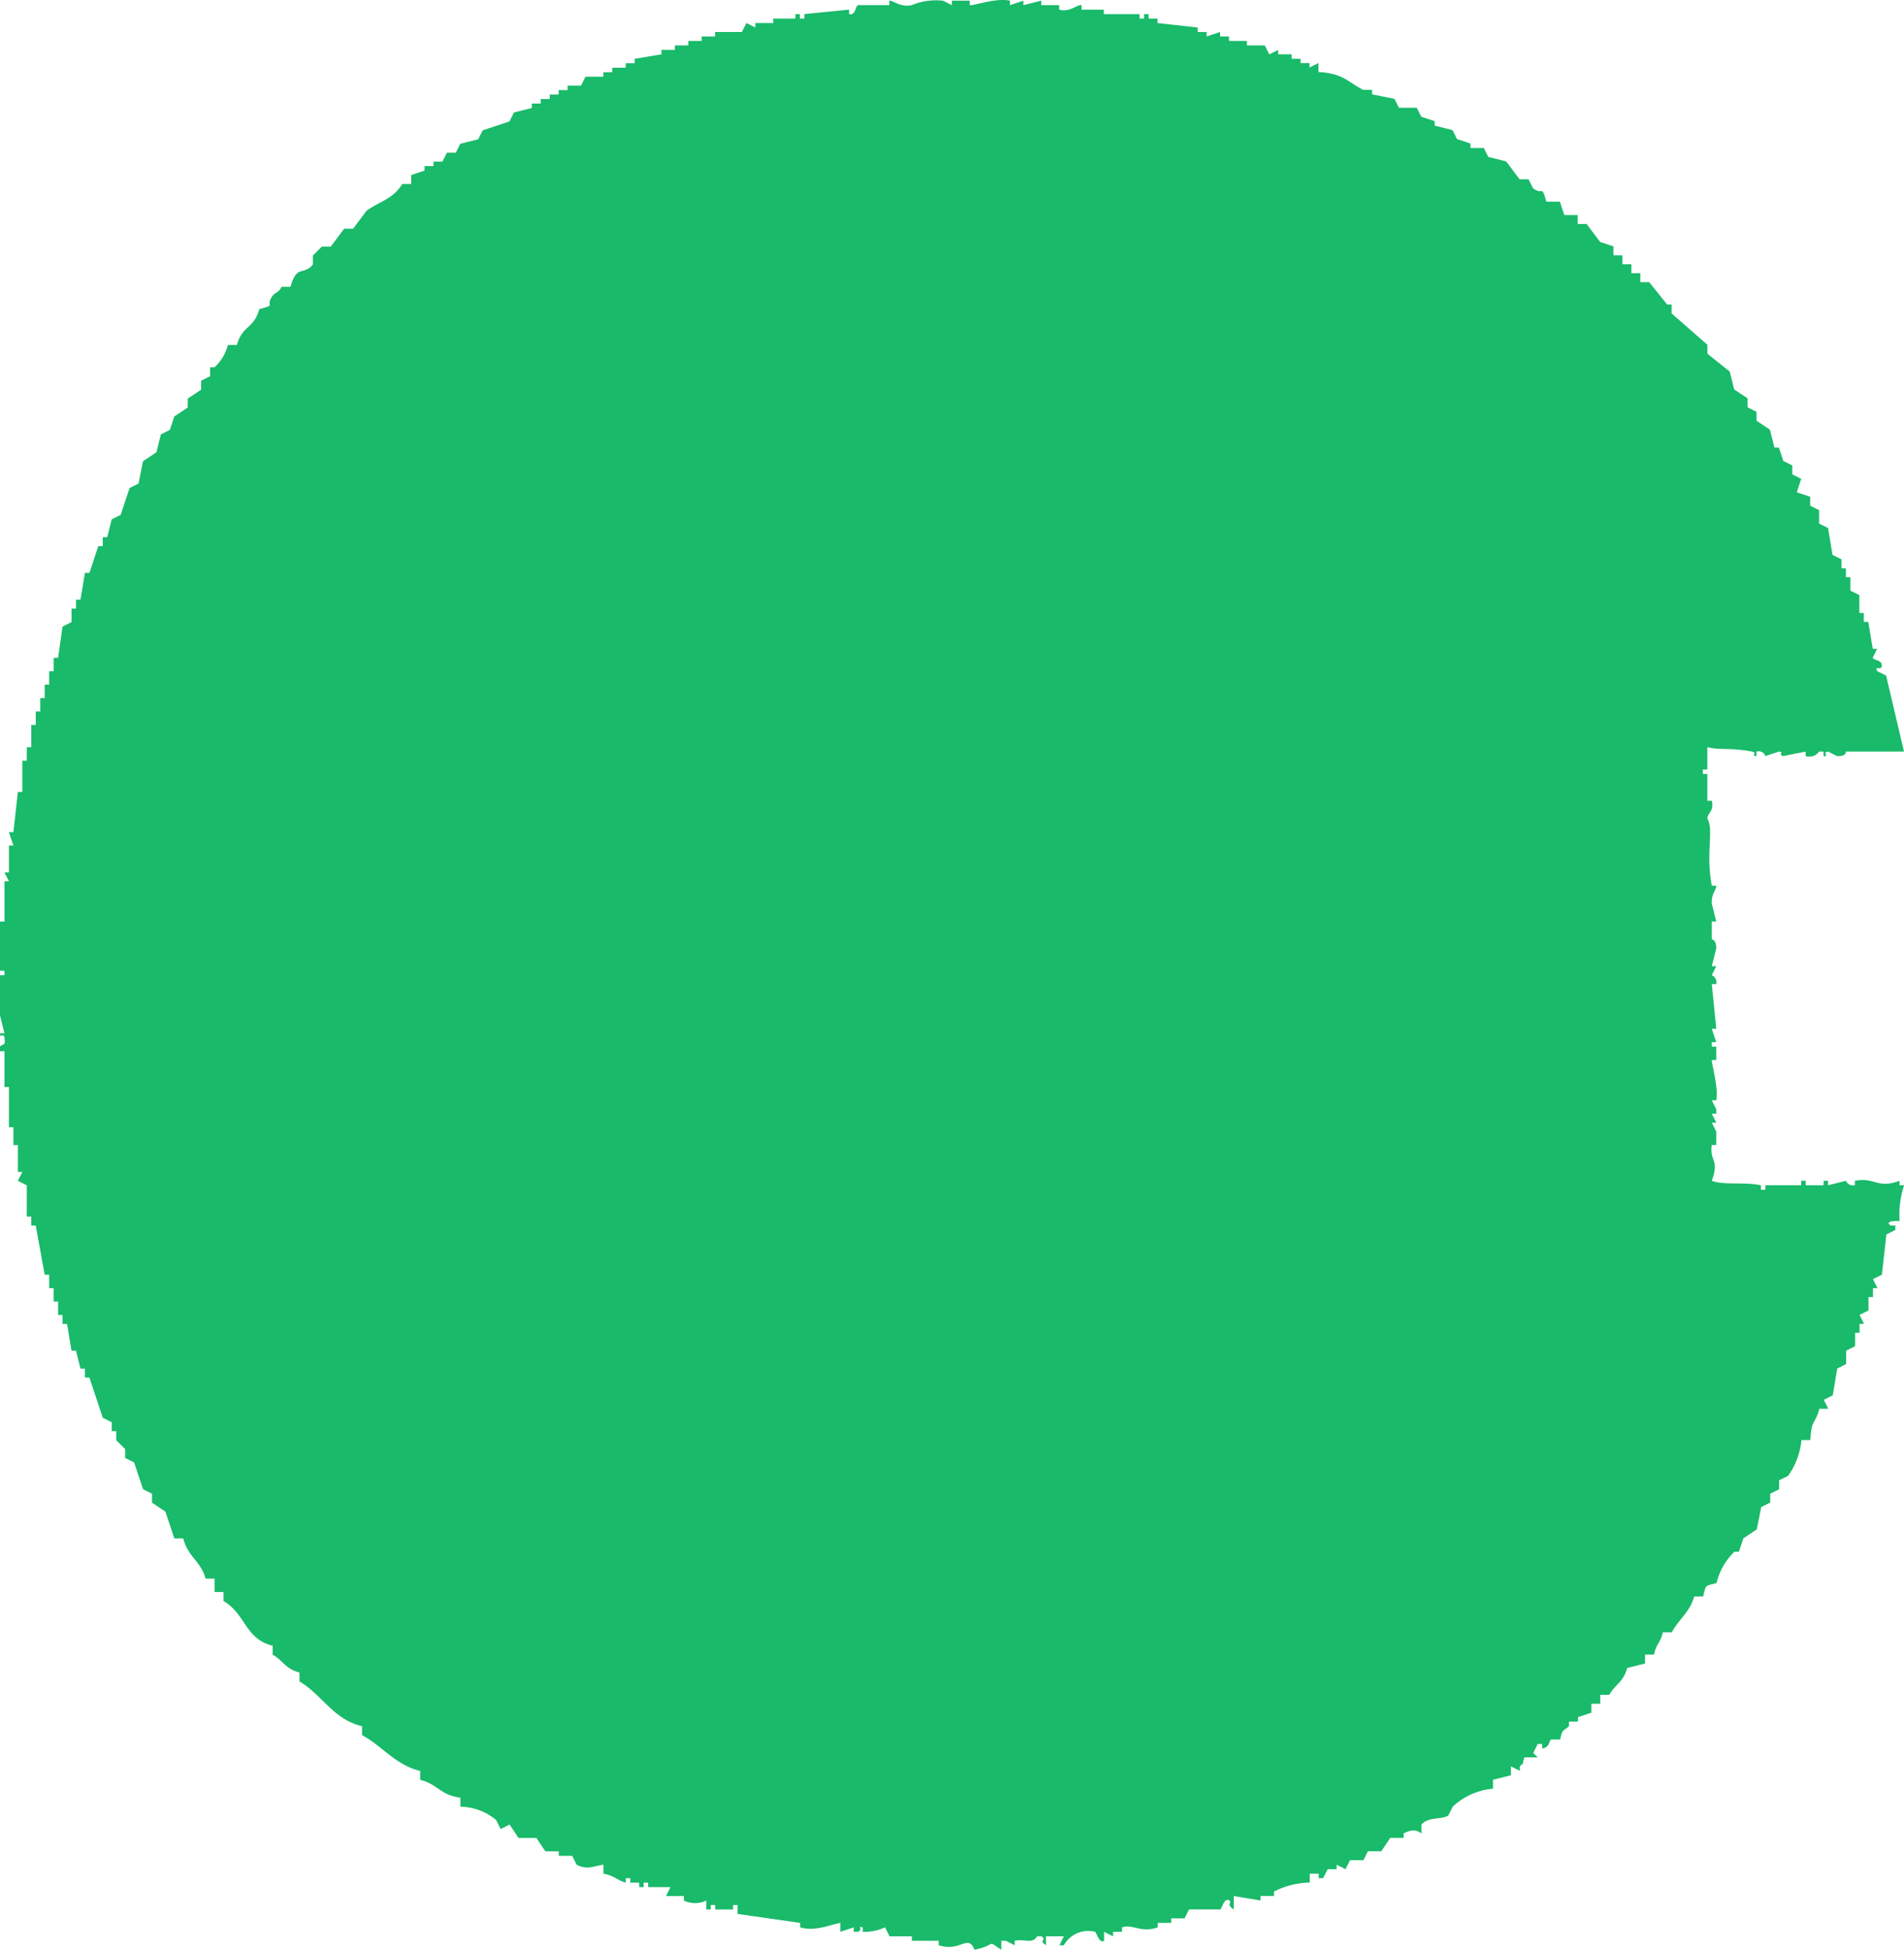 <svg xmlns="http://www.w3.org/2000/svg" width="202.253" height="207.075" viewBox="0 0 202.253 207.075"><path d="M513.846,694.745v.95H512.9c-.99,1.6-2.319,1.791-3.8,2.849l-1.425,1.9h-.95l-1.424,1.9h-.95l-.95.95v.949c-.974,1.21-1.709-.045-2.374,2.374h-.95c-.334.662-.689.587-.95.95-.871,1.21.519.891-1.424,1.424-.554,2.1-1.785,1.685-2.374,3.8h-.95a4.938,4.938,0,0,1-1.424,2.374h-.474v.95l-.95.474v.95l-1.424.95v.95l-1.425.949q-.236.712-.474,1.425l-.95.475-.475,1.9-1.425.949-.475,2.374-.949.475-.95,2.848-.95.475-.475,1.9h-.475v.95h-.475L479.663,737h-.475l-.475,2.849h-.475v.95h-.475v1.424l-.95.475q-.236,1.662-.474,3.323h-.475v1.424h-.475v1.425h-.475v1.424h-.475v1.424h-.475v1.425h-.475v2.373h-.475v1.425h-.474v3.323h-.475l-.475,4.273h-.475l.475,1.424h-.475v2.849h-.475l.475.949h-.475v4.273h-.475v5.223h.475v.475h-.475V784l.475,1.9h-.475c.025.671.365-.188.475.474.158.956-.237.586-.475.95v.475h.475v3.8h.475v4.273h.475v1.9h.475v2.848h.475l-.475.95.949.475v3.323h.475v.95h.475l.95,5.222h.475v1.425h.475v1.425h.475v1.424h.474v.95h.475l.475,2.848h.475l.475,1.9h.475v.95h.475q.712,2.136,1.424,4.273l.95.474v.95h.475v.95l.95.949V831l.95.475.949,2.849.95.475v.949l1.425.949.949,2.849h.95c.479,1.955,1.853,2.393,2.374,4.273h.949v1.425h.95v.95c2.4,1.413,2.26,4.02,5.223,4.748v.949c1.171.684,1.324,1.49,2.849,1.9v.95c2.357,1.37,3.615,4.059,6.647,4.747v.95c2.134,1.15,3.577,3.2,6.172,3.8v.949c1.9.474,2.086,1.6,4.273,1.9v.949a6.106,6.106,0,0,1,3.8,1.424l.475.95.95-.475.95,1.424h1.9l.95,1.424h1.425v.475h1.424l.475.95c1.232.6,1.778.11,2.849,0v.95c1.161.2,1.443.7,2.374.949v-.474h.475v.474h.949v.475h.475v-.475h.475v.475h2.374l-.475.95h1.9v.475a2.707,2.707,0,0,0,2.374,0v.95h.475v-.475h.474v.475h1.9v-.475h.475v.95l6.646.949v.475c1.609.47,3.187-.284,4.273-.475v.95l1.425-.475v.475h.475c.571-.353-.182-.618.475-.475v.475a5.285,5.285,0,0,0,2.374-.475l.475.95h2.374v.475h2.849v.475c2.353.746,3.1-1.248,3.8.475,2.513-.509,1.152-1.106,2.848,0v-.95h.475l.95.475v-.475c1.1-.231,1.879.38,2.374-.475h.475c.649.465-.41.363.475.95v-.95h1.9c-.158.316-.316.633-.474.95h.474a2.949,2.949,0,0,1,3.324-1.425c.131.041.422,1.3.949.95v-.95l.95.475v-.475h.95v-.475c1.179-.374,1.979.622,3.8,0v-.475h1.425V879.9h1.424l.475-.95h3.323c.139-.044.416-1.3.95-.95.371.243-.417.381.475.95v-1.424l2.848.475v-.475h1.425v-.475a8.587,8.587,0,0,1,3.8-.95v-.949h.95v.475h.475l.475-.95h.949v-.475l.95.475.475-.95h1.425l.475-.95h1.424l.95-1.424h1.424v-.475c.9-.446,1.319-.391,1.9,0v-.95c.789-.858,2-.463,2.848-.95l.475-.949a7.163,7.163,0,0,1,4.273-1.9v-.95l1.9-.475v-.95l.95.475v-.475c.54-.54.188,0,.474-.949h1.424l-.475-.475.475-.95h.475v.475c.807-.095.727-.852.95-.949h.95c.29-1.2.253-.782.949-1.425v-.474h.95v-.475l1.424-.475v-.95h.949v-.95h.95c.684-1.17,1.49-1.324,1.9-2.848l1.9-.475v-.95h.949c.306-1.3.622-1.08.95-2.373h.95c.748-1.373,1.936-2.172,2.373-3.8h.95c.343-1.312.133-1.062,1.425-1.425a6.822,6.822,0,0,1,1.9-3.323h.475l.475-1.424,1.424-.949q.237-1.187.474-2.374l.95-.475V834.8l.95-.475v-.95l.949-.475a7.73,7.73,0,0,0,1.424-3.8h.95c.1-2.31.507-1.607.95-3.323h.95l-.475-.95.949-.475q.237-1.425.475-2.848l.949-.475v-1.424l.95-.475V817.71h.475v-.95h.475l-.475-.95.95-.475v-1.424h.474v-.95h.475l-.475-.95.95-.475q.237-2.136.475-4.273l.95-.475v-.474H671c-.8-.556.95-.475.95-.475a10.2,10.2,0,0,1,.475-3.8h-.475v-.475c-2.415.883-2.606-.41-4.748,0v.475a.832.832,0,0,1-.95-.475l-1.9.475v-.475h-.475v.475h-1.9v-.475H661.5v.475h-3.8v.474h-.475v-.474c-1.863-.377-3.906.018-5.222-.475.839-2.278-.253-2.045,0-3.8h.475v-1.425l-.475-.95h.475l-.475-.95h.475v-.474l-.475-.95h.475c.262-1.282-.525-4-.475-4.273h.475v-1.424h-.475v-.475h.475l-.475-1.424h.475l-.475-4.748h.475a.849.849,0,0,0-.475-.95l.475-.95h-.475l.475-1.9c-.005-.949-.475-.95-.475-.95v-1.9h.475l-.475-1.9c-.053-1.1.518-1.489.475-1.9h-.475c-.663-3.527.249-5.927-.475-7.121.046-.672.74-.762.475-1.9h-.475v-2.849h-.475v-.475h.475v-2.374c1.211.345,2.4.029,4.748.475.66.125-.2.472.475.475v-.475a.77.77,0,0,1,.949.475l1.425-.475c.668.06-.18.325.475.475l2.374-.475v.475a1.252,1.252,0,0,0,1.425-.475h.475v.475c.661.117-.19-.381.475-.475l.949.475c1.06.053.949-.475.949-.475h6.172q-.949-4.035-1.9-8.071l-.95-.475c-.319-.591.4-.082.475-.475.149-.736-.8-.614-.95-.95l.475-.949H669.1q-.236-1.425-.474-2.849h-.475v-.95h-.475v-1.9l-.95-.475v-1.424h-.475v-.949h-.475v-.95l-.95-.475q-.236-1.425-.474-2.849l-.95-.475v-1.425l-.95-.475v-.95l-1.424-.474.475-1.425-.949-.475v-.95l-.95-.475-.475-1.424h-.475l-.475-1.9-1.424-.95v-.949l-.949-.475v-.95l-1.425-.95-.475-1.9-2.374-1.9v-.95l-3.8-3.323v-.95h-.475l-1.9-2.374h-.95v-.95h-.949v-.949h-.95v-.949h-.949v-.95l-1.425-.475q-.711-.95-1.424-1.9h-.95v-.95h-1.425l-.474-1.425h-1.424c-.592-1.925-.251-.577-1.425-1.424l-.475-.95h-.949l-1.425-1.9-1.9-.475-.475-.949h-1.424v-.475l-1.424-.475-.475-.95-1.9-.475v-.475l-1.424-.475-.475-.949h-1.9l-.475-.95-2.375-.475v-.475h-.949c-1.686-.873-2.086-1.735-4.748-1.9v-.949l-.95.475v-.475h-.95V682.4h-.949v-.475h-1.425v-.475l-.95.475-.475-.95h-1.9V680.5h-1.9v-.475h-.95v-.475l-1.424.475v-.475h-.95v-.474l-4.273-.475v-.475h-.95v-.475h-.475v.475h-.475v-.475h-3.8v-.475h-2.373V676.7c-.553-.06-1.221.787-2.373.475V676.7h-1.9v-.475l-1.9.475v-.475l-1.424.475v-.475c-1.443-.331-3.742.526-4.273.475v-.475h-1.9v.475l-.949-.475a6.832,6.832,0,0,0-3.324.475c-1.178.27-1.972-.517-2.374-.475v.475h-3.323c-.308.128-.236,1.137-.95.95v-.475l-4.748.475v.475h-.475v-.475h-.475v.475H552.3v.475h-1.9v.475l-.949-.475-.475.949H546.13v.475h-1.424v.475h-1.425v.475h-1.424v.475h-1.424v.475l-2.848.475v.475h-.95v.475h-1.425v.474h-.95v.475h-1.9l-.475.95h-1.425v.475h-.949v.475h-.95v.475h-.95v.475h-.95v.475l-1.9.474-.475.95-2.848.949-.475.95-1.9.475-.475.949h-.95q-.236.475-.474.95h-.95v.475h-.95v.475Z" transform="translate(-470.167 -676.153)" fill="#19ba6a" fill-rule="evenodd"/></svg>